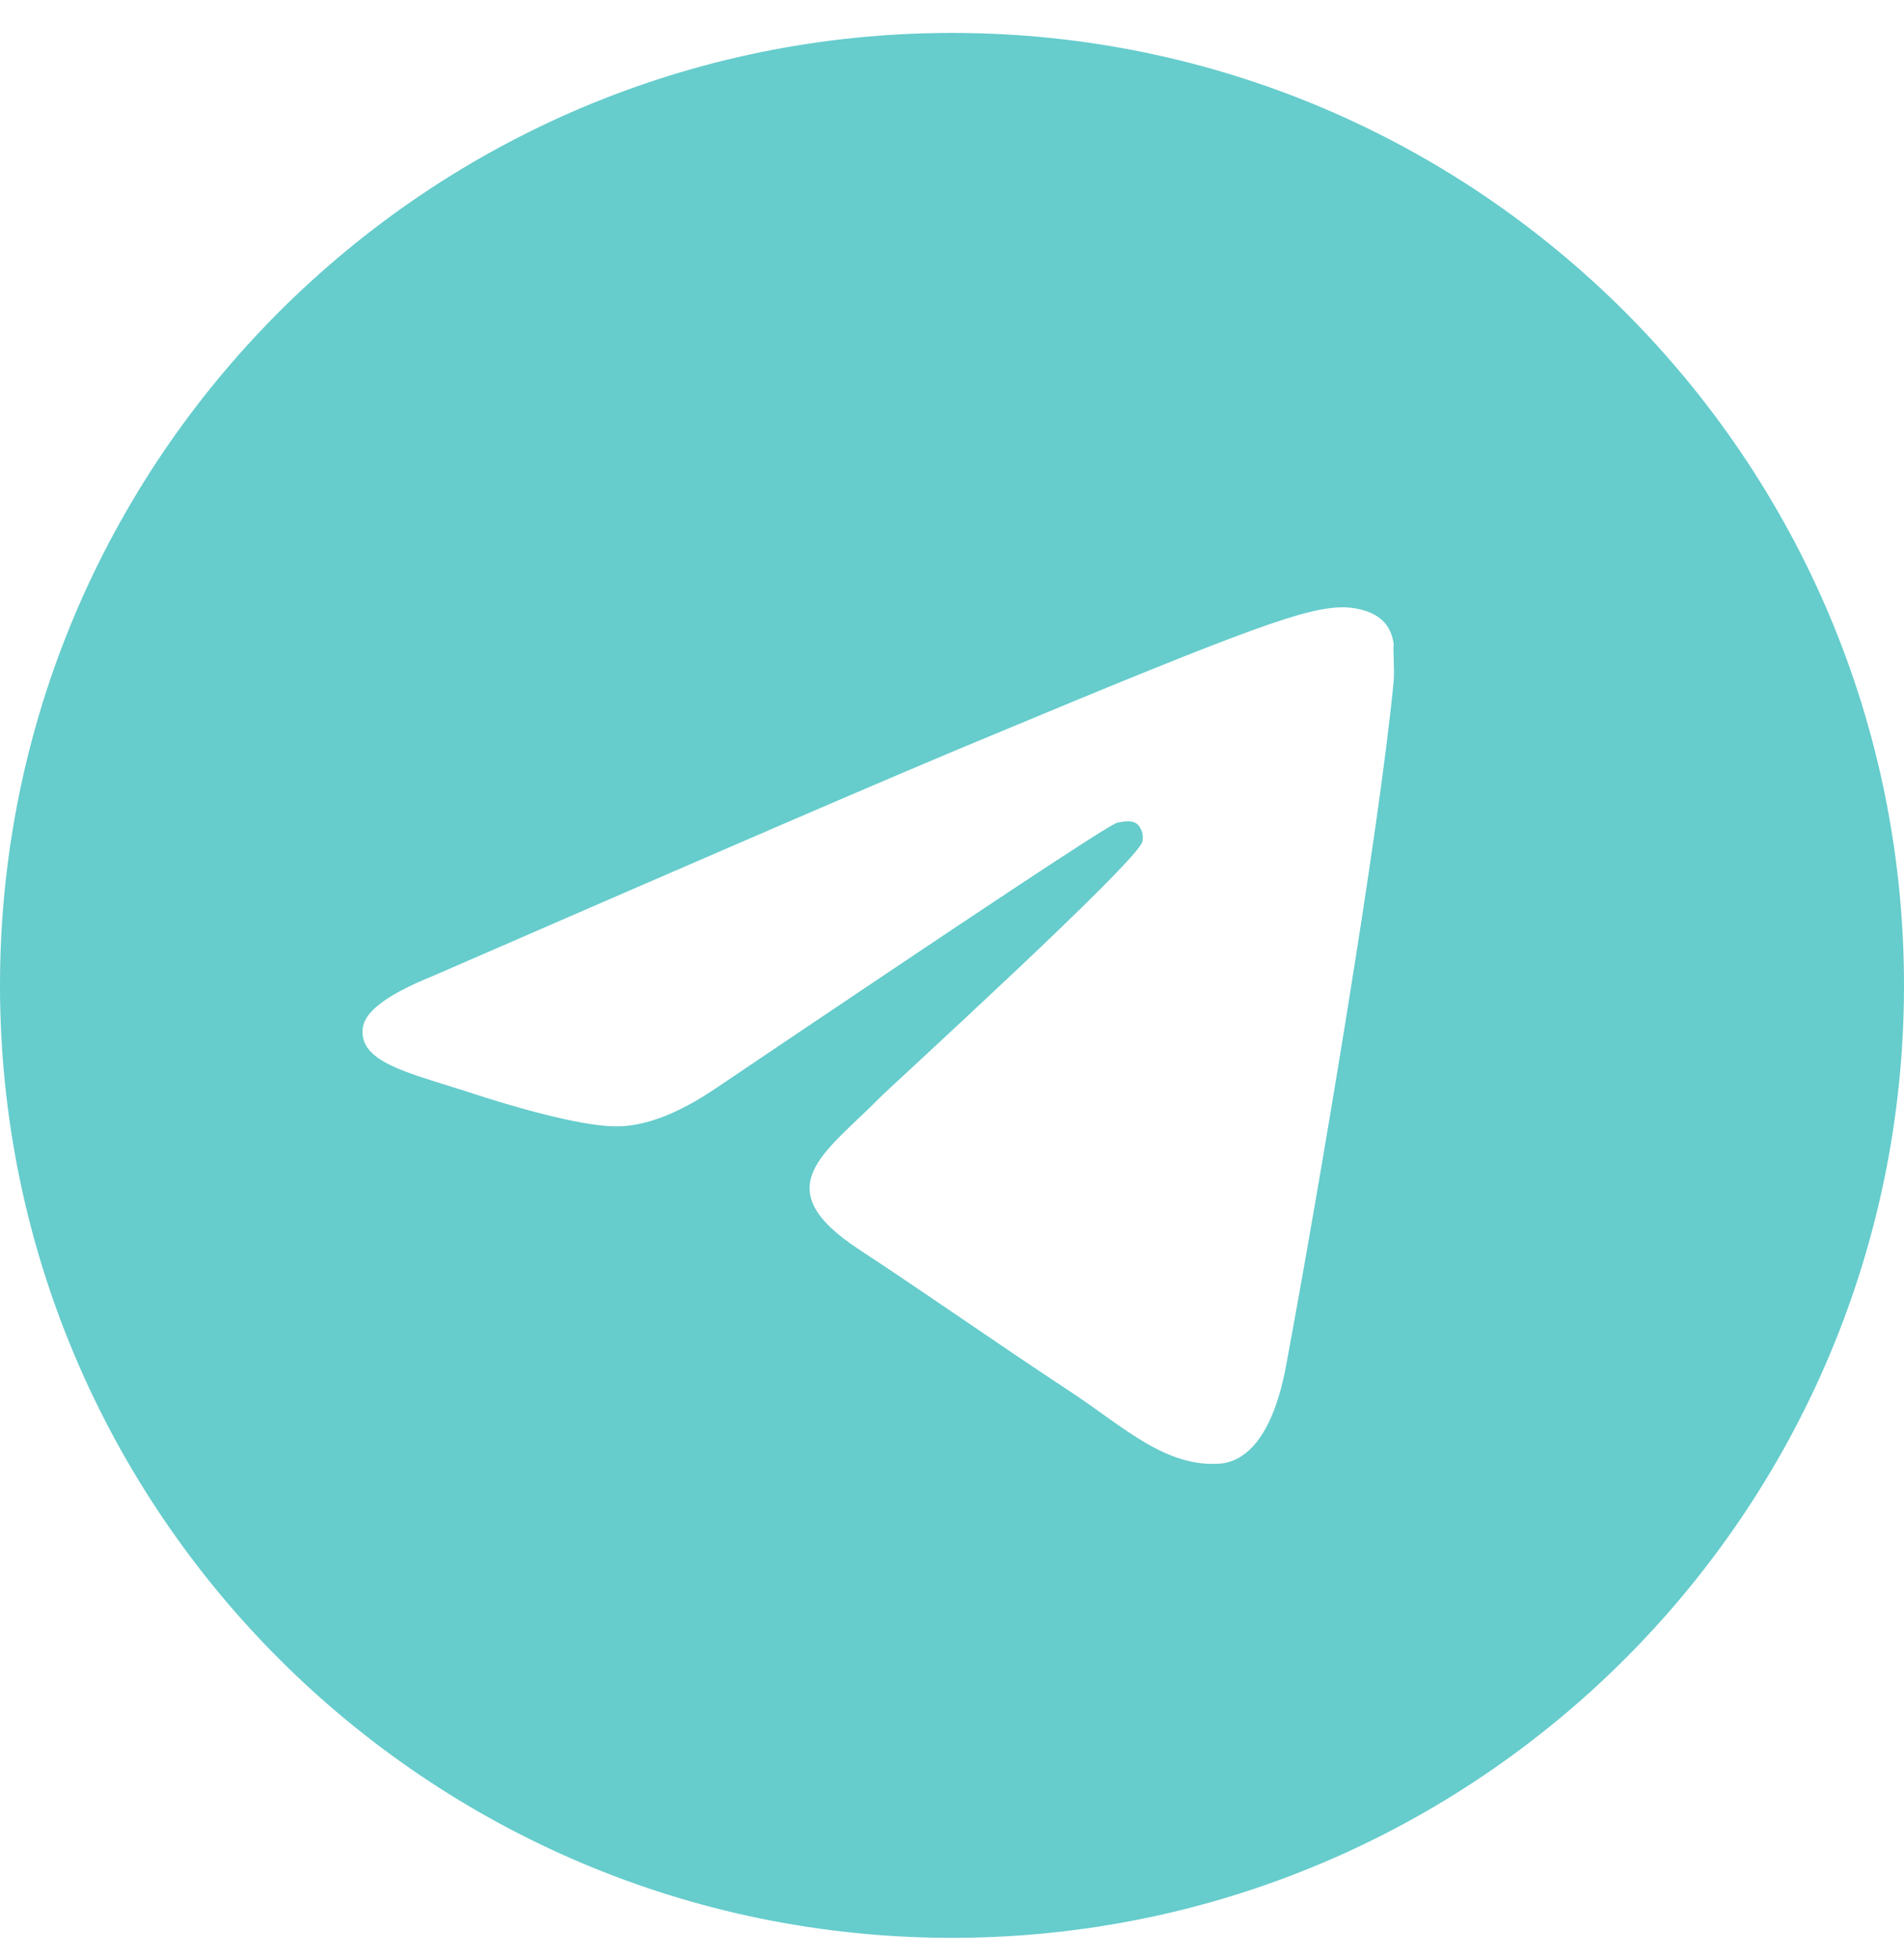 <svg width="35" height="36" viewBox="0 0 35 36" fill="none" xmlns="http://www.w3.org/2000/svg">
<path d="M17.5 0.605C7.84 0.605 0 8.445 0 18.105C0 27.765 7.84 35.605 17.5 35.605C27.16 35.605 35 27.765 35 18.105C35 8.445 27.16 0.605 17.5 0.605ZM25.62 12.505C25.358 15.271 24.22 21.991 23.642 25.088C23.398 26.401 22.907 26.838 22.453 26.89C21.438 26.978 20.668 26.226 19.688 25.578C18.148 24.563 17.273 23.933 15.785 22.953C14.053 21.816 15.172 21.186 16.17 20.171C16.433 19.908 20.913 15.831 21 15.463C21.012 15.407 21.011 15.35 20.995 15.295C20.98 15.24 20.952 15.189 20.913 15.148C20.808 15.06 20.668 15.095 20.545 15.113C20.387 15.148 17.938 16.776 13.16 19.995C12.46 20.468 11.83 20.713 11.27 20.695C10.64 20.678 9.45 20.346 8.557 20.048C7.455 19.698 6.598 19.506 6.668 18.893C6.702 18.578 7.14 18.263 7.963 17.93C13.072 15.708 16.468 14.238 18.165 13.538C23.03 11.508 24.027 11.158 24.692 11.158C24.832 11.158 25.165 11.193 25.375 11.368C25.55 11.508 25.602 11.7 25.62 11.841C25.602 11.945 25.637 12.261 25.62 12.505Z" fill="#66CCCC"/>
</svg>
